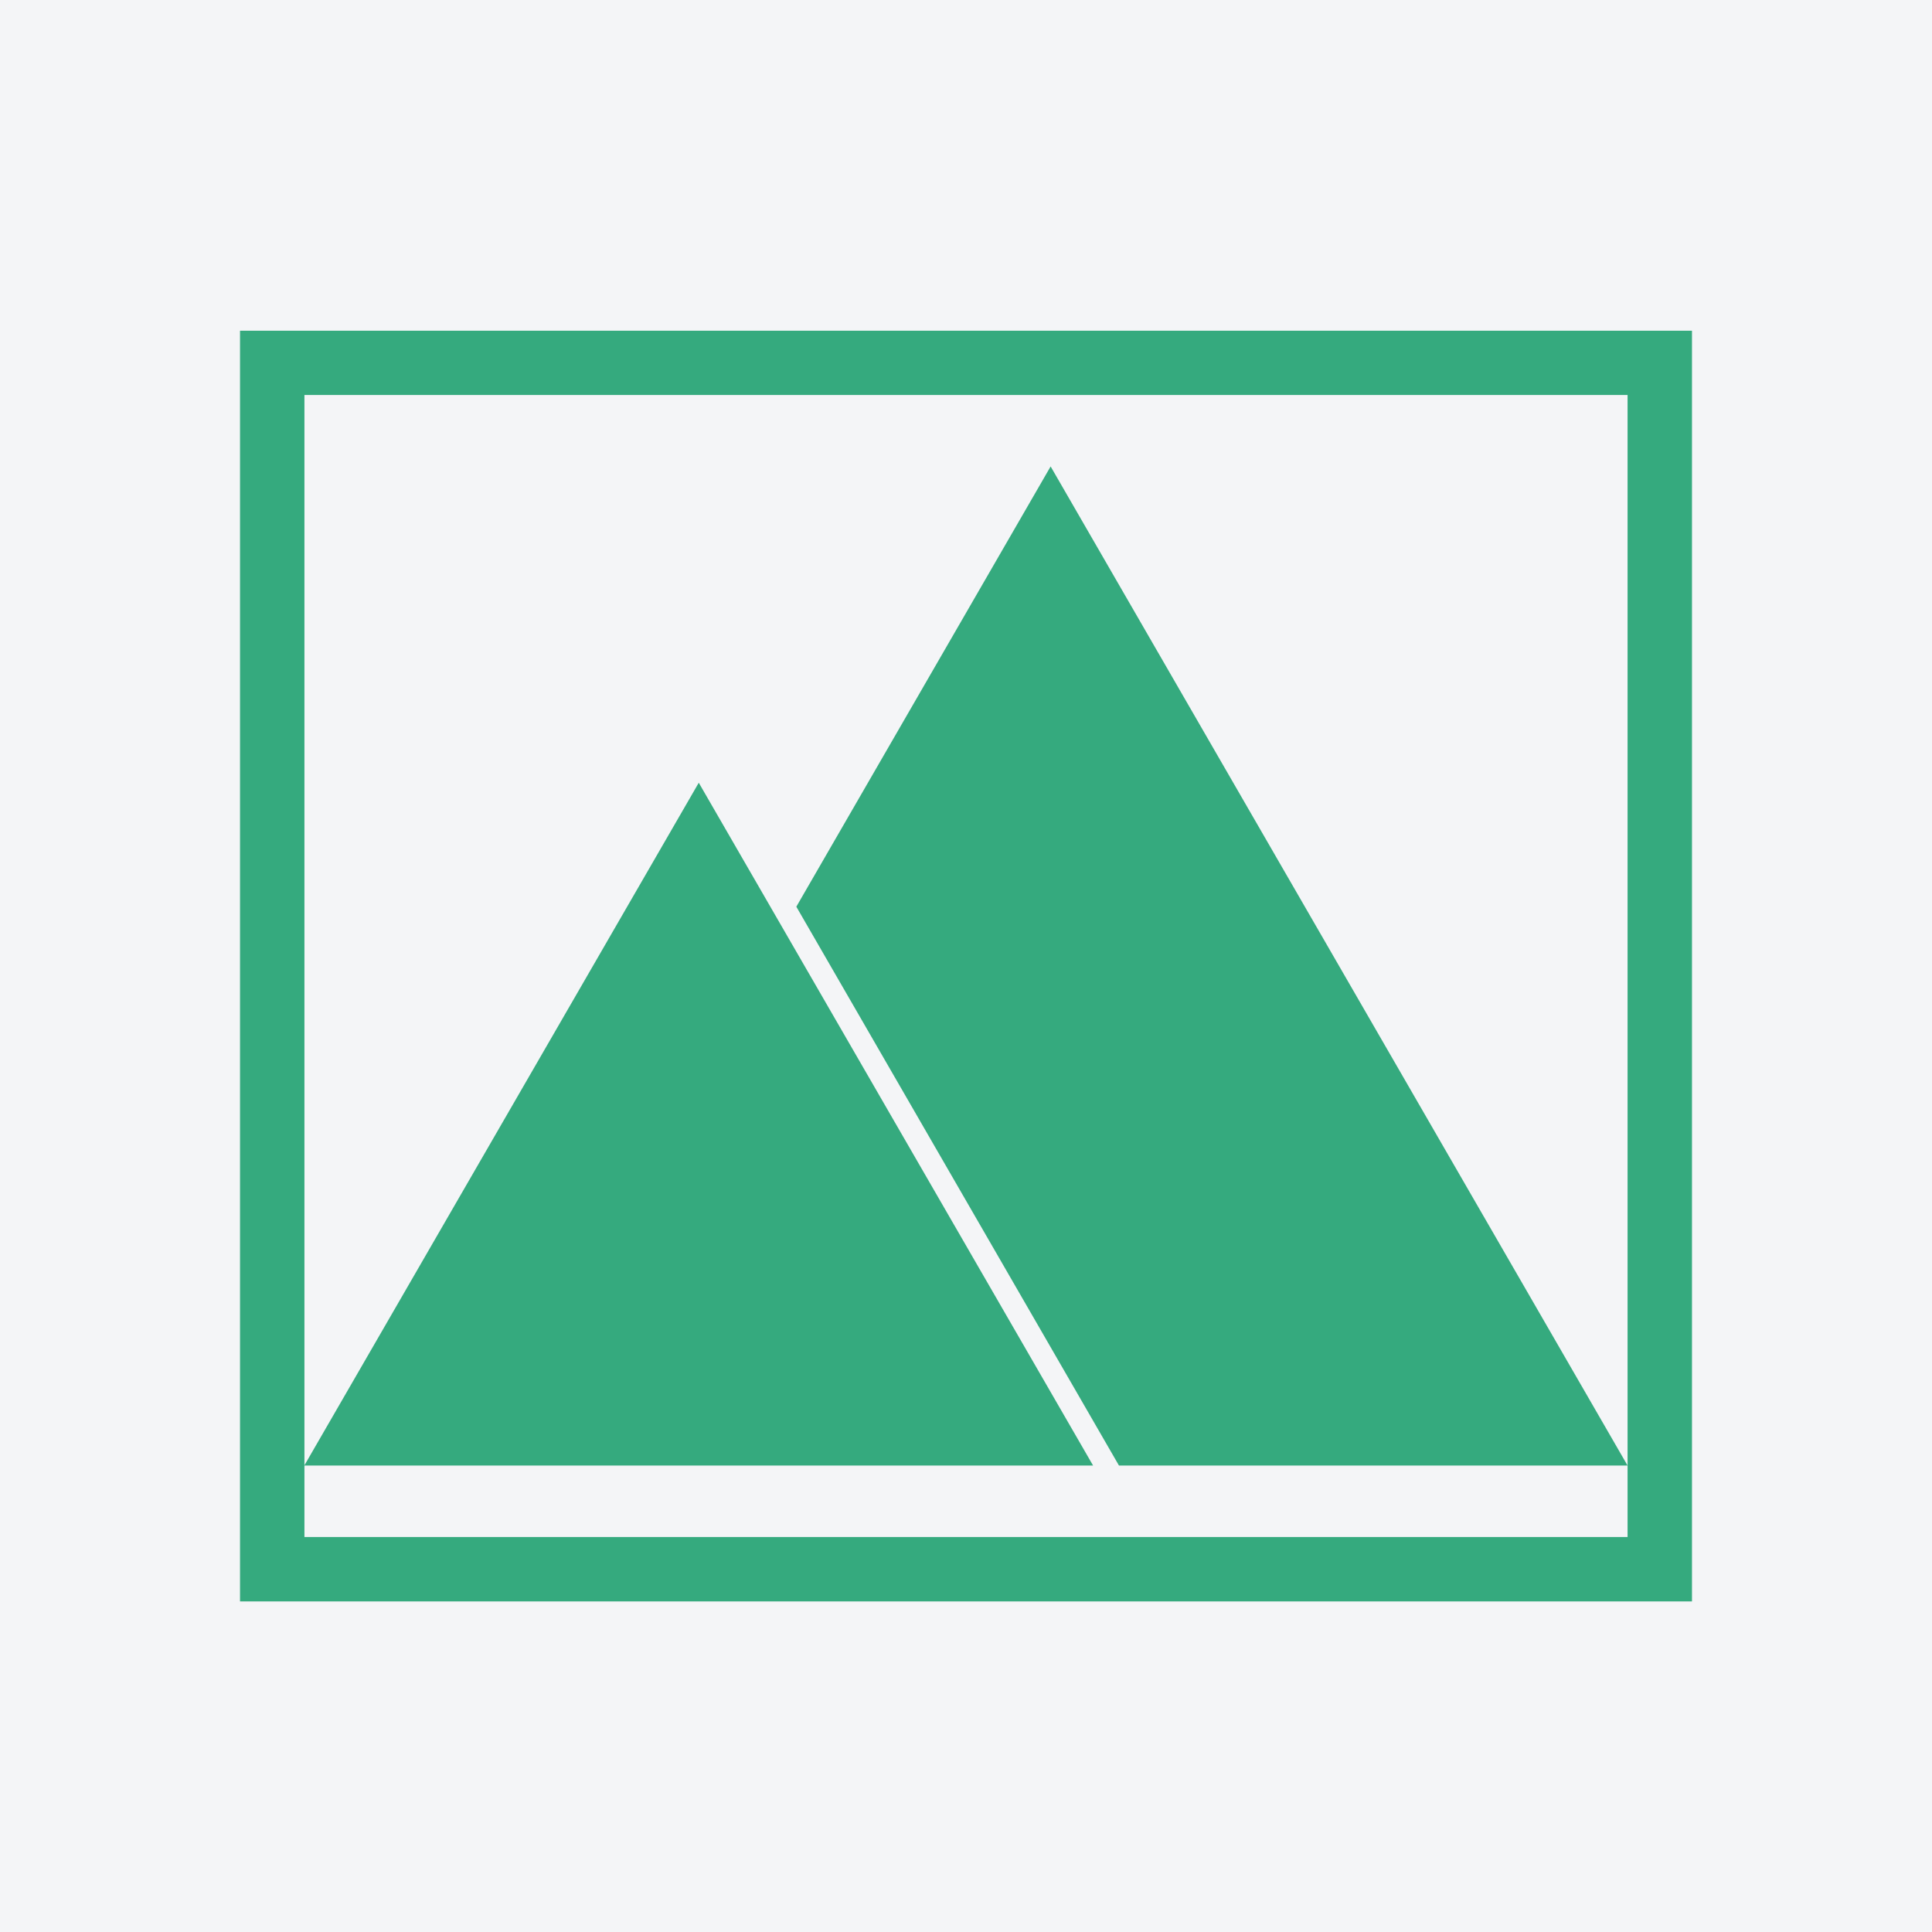 <?xml version="1.0" encoding="UTF-8"?>
<svg xmlns="http://www.w3.org/2000/svg" xmlns:xlink="http://www.w3.org/1999/xlink" width="56pt" height="56pt" viewBox="0 0 56 56" version="1.1">
<g id="surface1">
<rect x="0" y="0" width="56" height="56" style="fill:rgb(95.667%,95.776%,96.776%);fill-opacity:1;stroke:none;"/>
<path style=" stroke:none;fill-rule:nonzero;fill:rgb(20.892%,66.629%,49.561%);fill-opacity:1;" d="M 8.824 44.551 L 47.176 44.551 L 47.176 11.449 L 8.824 11.449 Z M 49.043 46.418 L 6.957 46.418 L 6.957 9.586 L 49.043 9.586 L 49.043 46.418 "/>
<path style=" stroke:none;fill-rule:nonzero;fill:rgb(20.892%,66.629%,49.561%);fill-opacity:1;" d="M 47.176 42.48 L 32.434 42.48 L 23.082 26.281 L 30.453 13.52 L 47.176 42.48 "/>
<path style=" stroke:none;fill-rule:nonzero;fill:rgb(20.892%,66.629%,49.561%);fill-opacity:1;" d="M 31.684 42.48 L 8.82 42.48 L 20.254 22.688 Z M 31.684 42.48 "/>
</g>
</svg>
